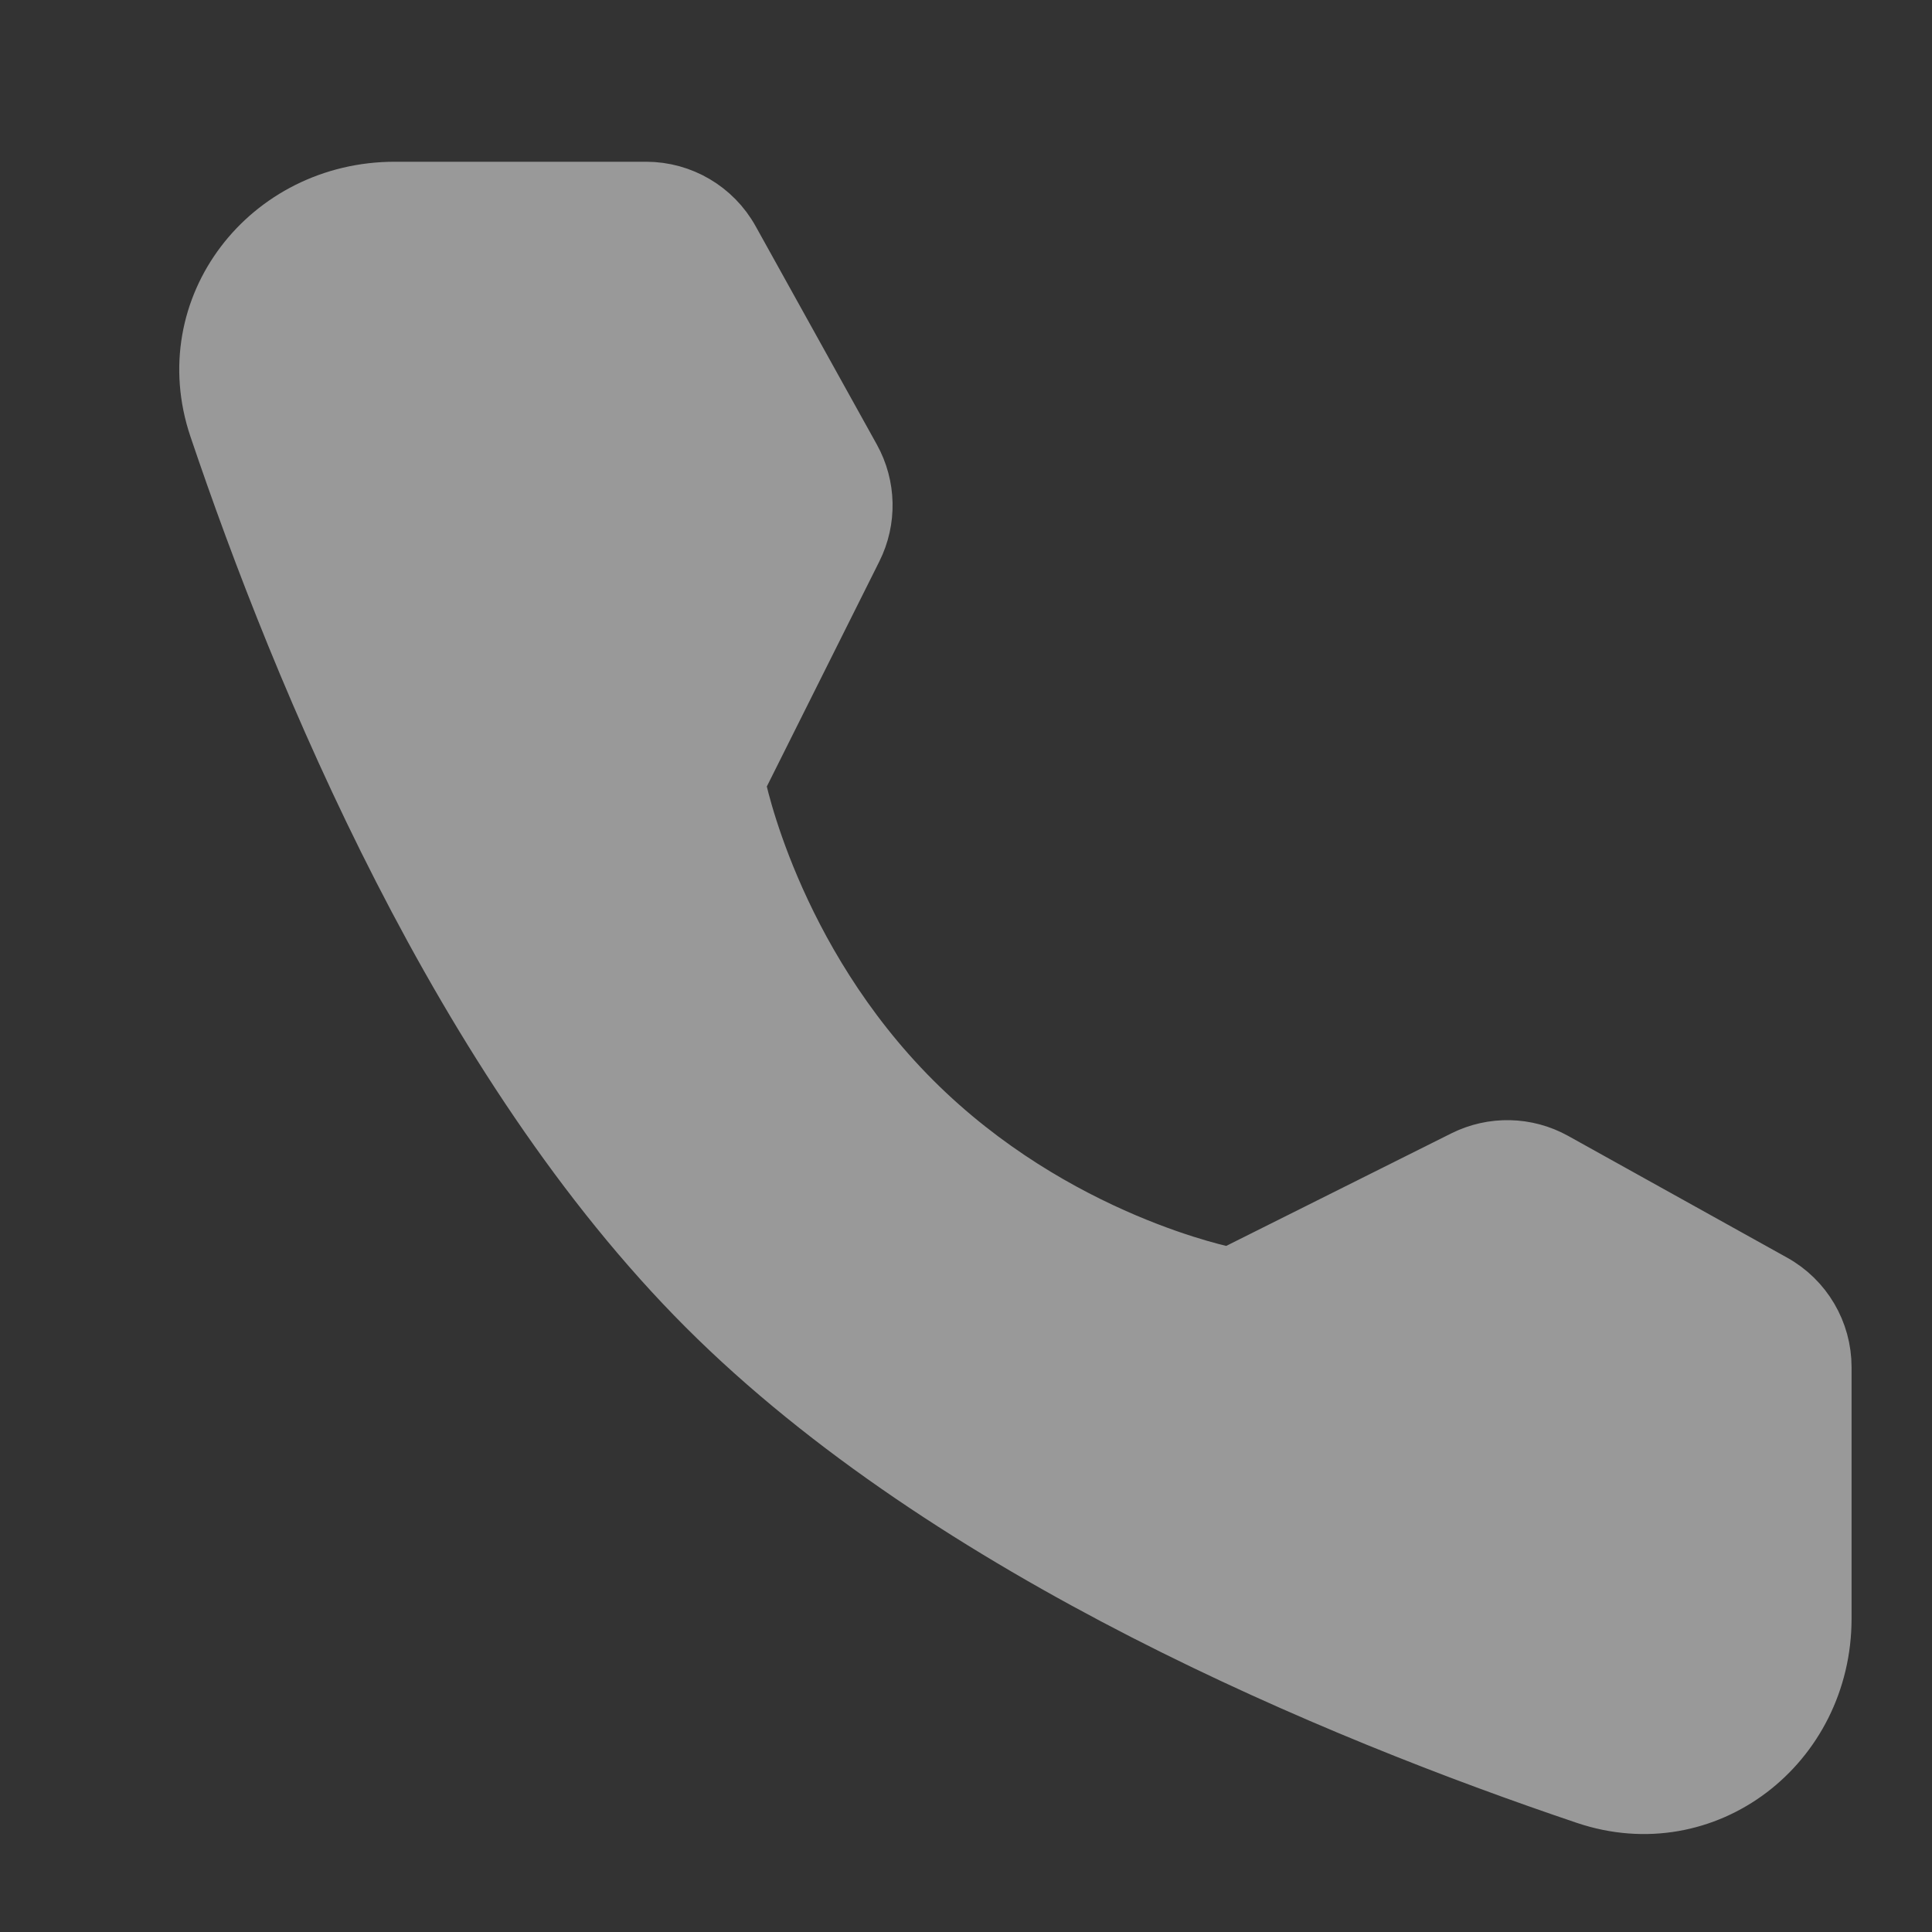 <?xml version="1.0" encoding="UTF-8"?> <svg xmlns="http://www.w3.org/2000/svg" width="68" height="68" viewBox="0 0 68 68" fill="none"><rect x="0" y="0" width="68" height="68" fill="#333333" stroke="none"/> <g opacity="0.5"> <path d="M22.741 6.616C24.007 6.616 25.174 7.303 25.789 8.41L30.055 16.094C30.613 17.1 30.64 18.317 30.125 19.346L26.016 27.565C26.016 27.565 27.206 33.687 32.19 38.671C37.174 43.655 43.276 44.825 43.276 44.825L51.494 40.717C52.524 40.202 53.741 40.228 54.748 40.788L62.453 45.072C63.56 45.687 64.246 46.854 64.246 48.12V56.966C64.246 61.471 60.062 64.725 55.793 63.284C47.026 60.326 33.418 54.694 24.793 46.069C16.168 37.443 10.536 23.835 7.577 15.069C6.137 10.8 9.391 6.616 13.896 6.616H22.741Z" fill="white" stroke="white" stroke-width="1.846" stroke-linejoin="round"></path> </g> </svg> 